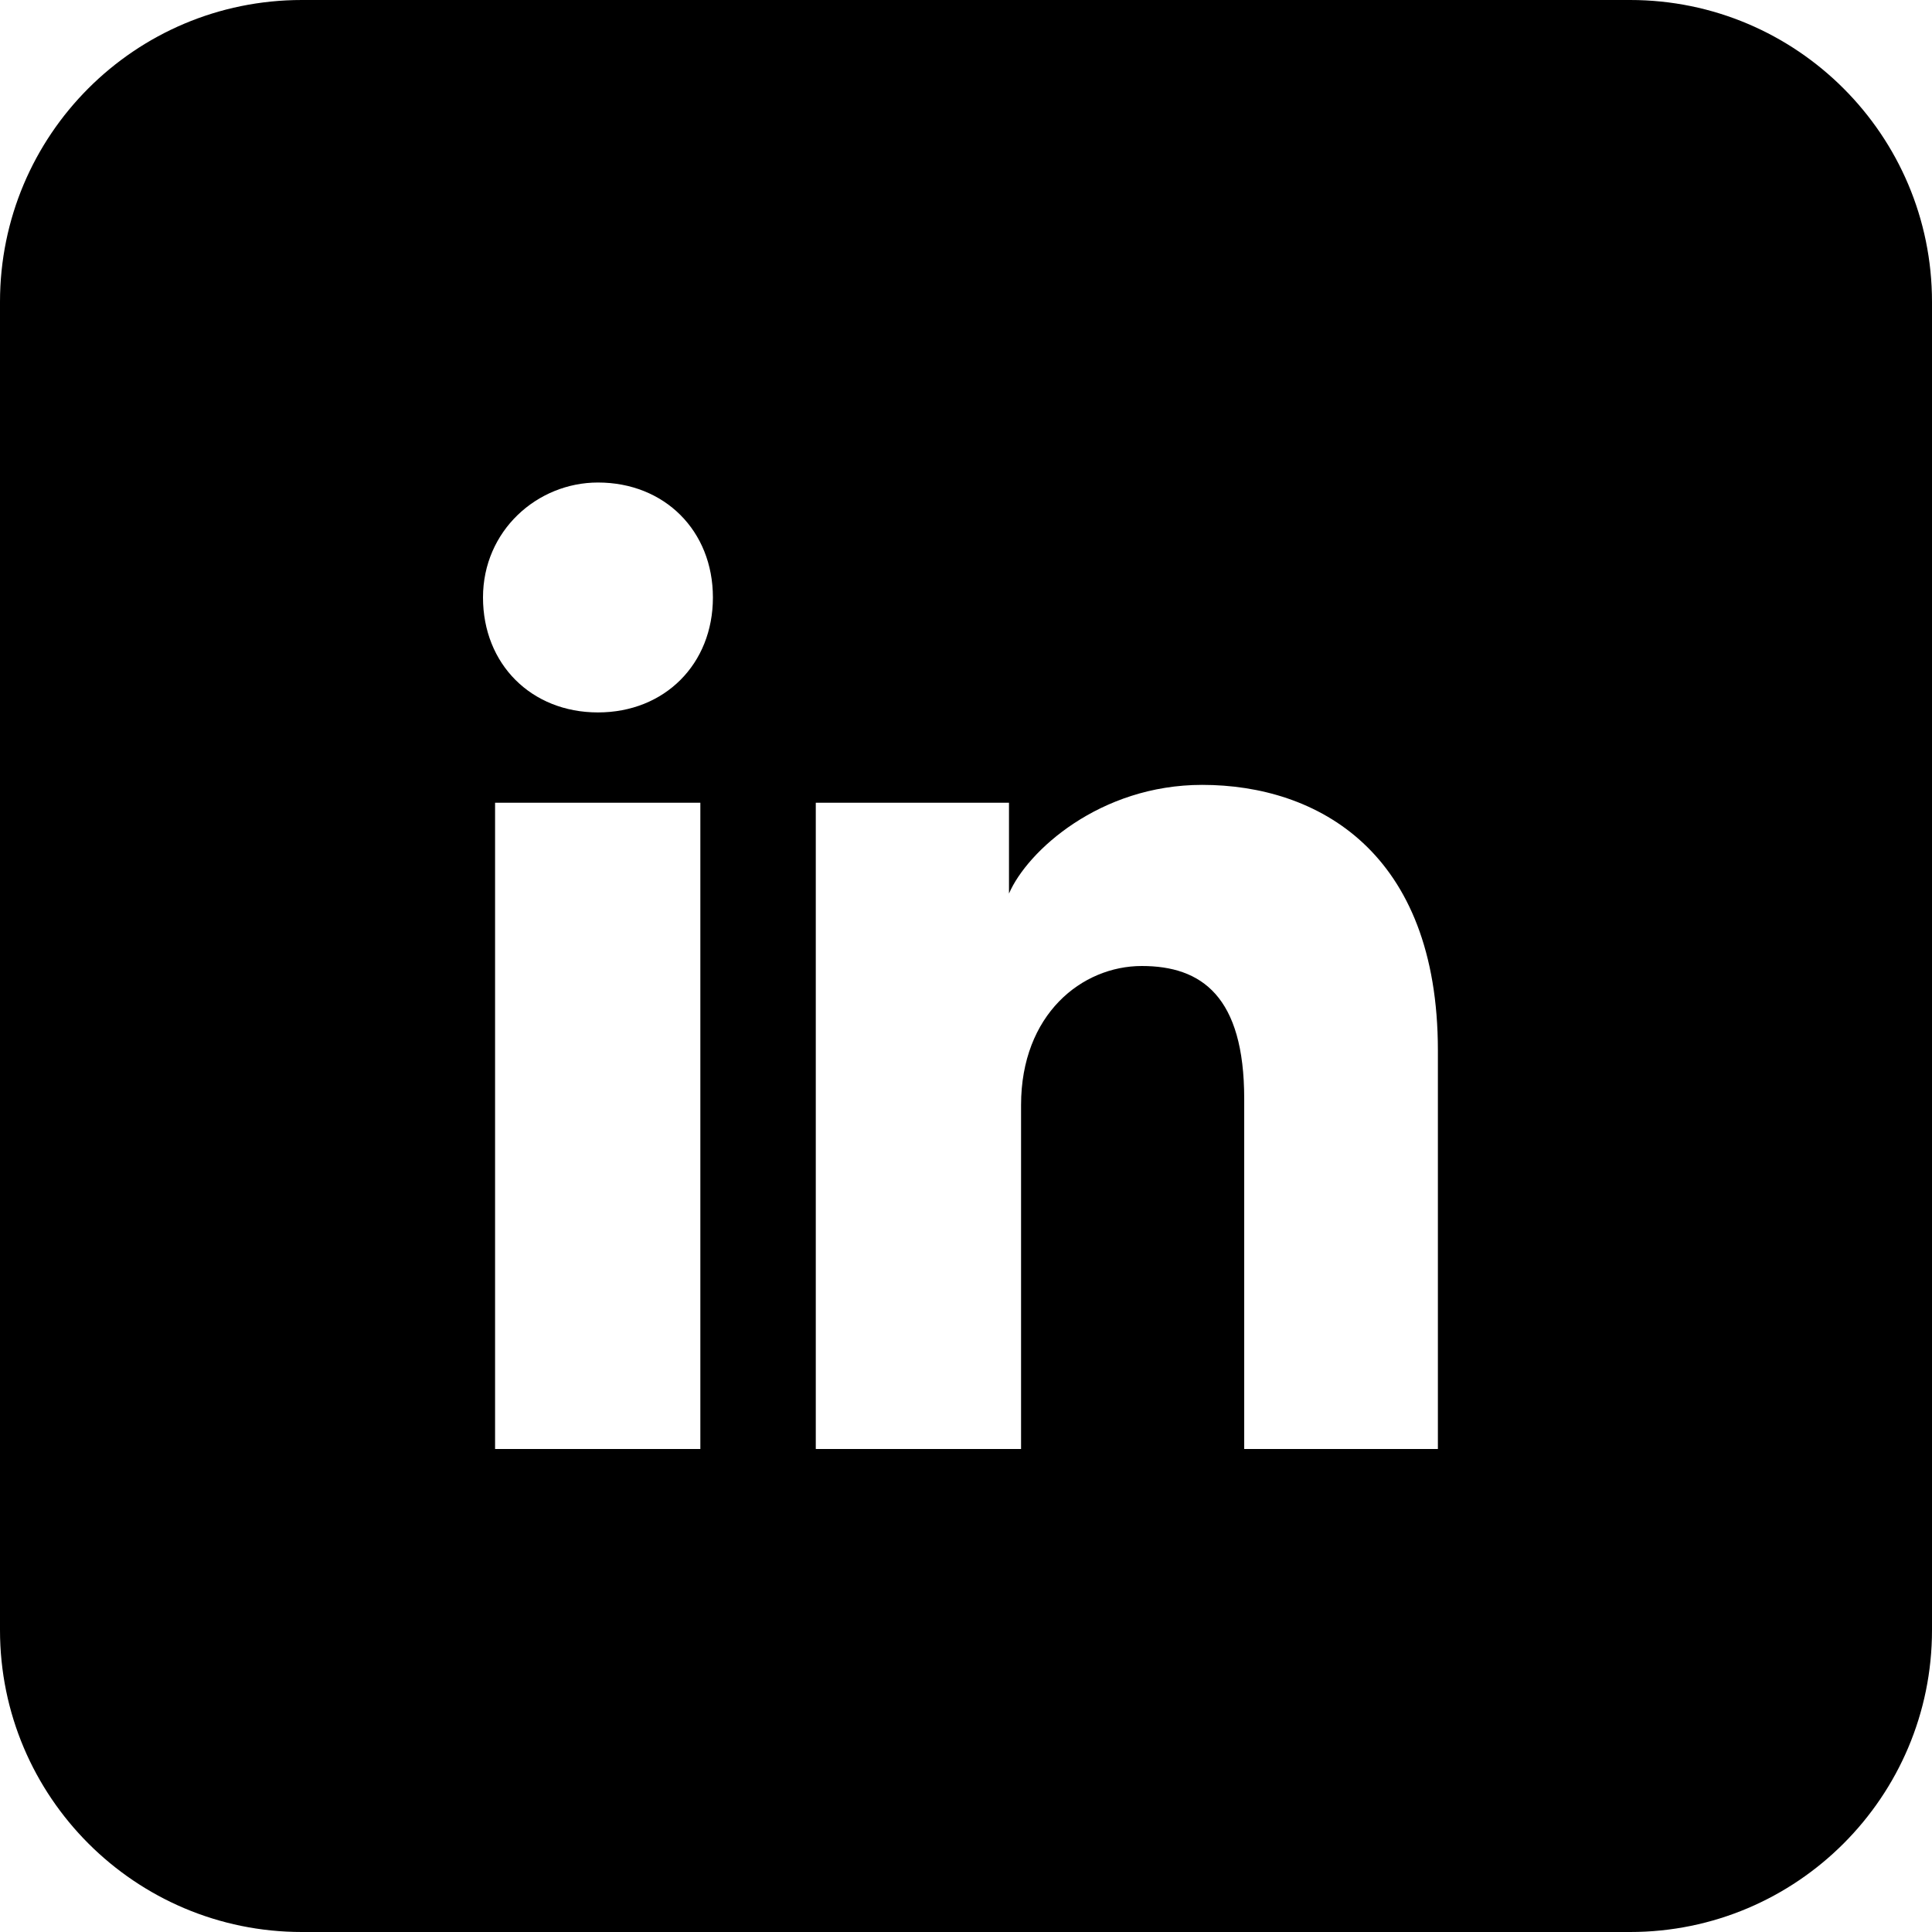 <svg width="40" height="40" viewBox="0 0 40 40" fill="none" xmlns="http://www.w3.org/2000/svg">
<path d="M33.75 0H6.25C2.79 0 0 2.8 0 6.25V33.75C0 37.2 2.8 40 6.25 40H33.75C37.2 40 40 37.2 40 33.75V6.25C40 2.8 37.2 0 33.75 0ZM14.5 30H10.25V16.62H14.5V30ZM12.38 14.75C11 14.75 10 13.75 10 12.37C10 10.99 11.12 9.99 12.38 9.99C13.76 9.99 14.76 10.99 14.76 12.37C14.76 13.75 13.76 14.75 12.38 14.75ZM25.76 30V22.75C25.76 20.63 24.88 20 23.64 20C22.4 20 21.14 21 21.14 22.88V30H16.89V16.62H20.89V18.5C21.27 17.62 22.77 16.25 24.89 16.25C27.27 16.25 29.77 17.63 29.77 21.75V30H25.77H25.76Z" fill="black"/>
</svg>
